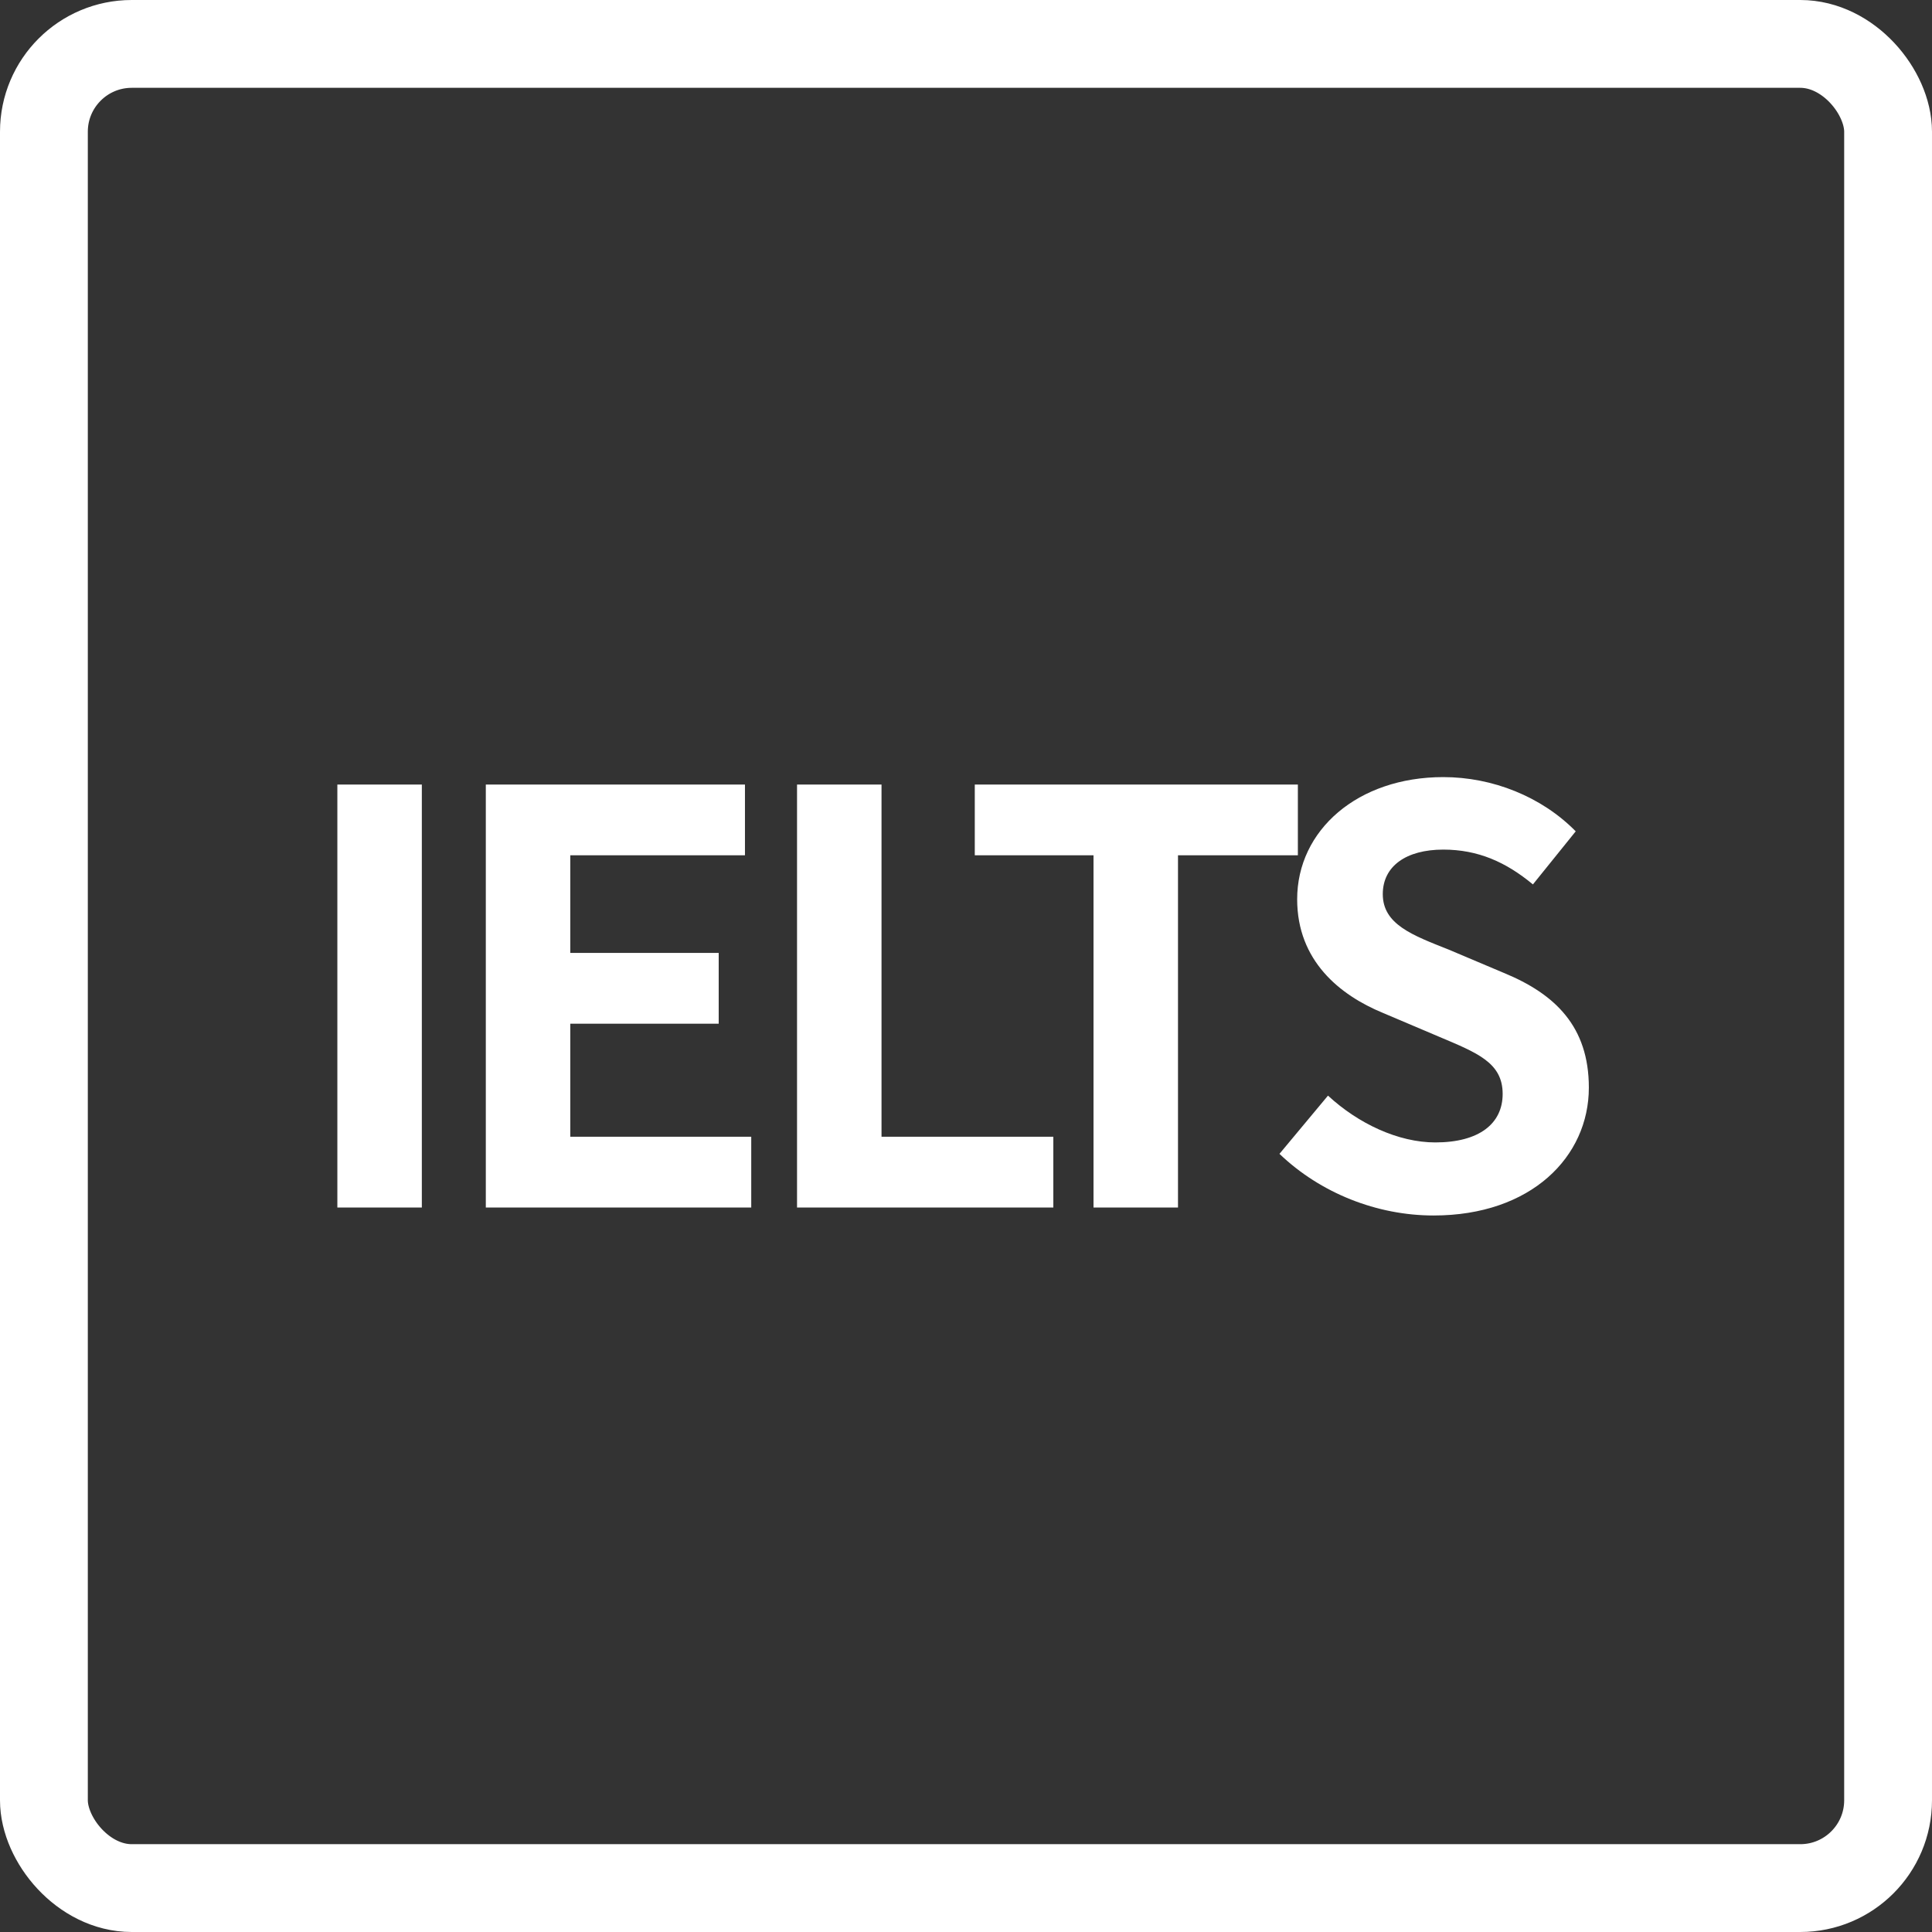 <?xml version="1.0" encoding="utf-8"?>
<svg xmlns="http://www.w3.org/2000/svg" width="44" height="44" viewBox="0 0 44 44" fill="none">
<rect x="0" y="0" width="44" height="44" fill="#333333" stroke="none"/>
<path d="M7.683 27.5H9.607V17.867H7.683V27.5ZM11.064 27.5H17.109V25.888H12.988V23.314H16.368V21.702H12.988V19.479H16.966V17.867H11.064V27.5ZM18.152 27.5H23.989V25.888H20.076V17.867H18.152V27.5ZM24.904 27.5H26.828V19.479H29.558V17.867H22.2V19.479H24.904V27.5ZM32.649 27.682C34.872 27.682 36.185 26.343 36.185 24.77C36.185 23.379 35.418 22.638 34.248 22.157L32.987 21.624C32.168 21.299 31.492 21.052 31.492 20.363C31.492 19.726 32.025 19.349 32.87 19.349C33.663 19.349 34.3 19.635 34.911 20.142L35.886 18.933C35.106 18.14 33.988 17.698 32.87 17.698C30.92 17.698 29.542 18.907 29.542 20.48C29.542 21.884 30.517 22.664 31.492 23.067L32.779 23.613C33.637 23.977 34.222 24.198 34.222 24.913C34.222 25.589 33.689 26.018 32.688 26.018C31.843 26.018 30.933 25.589 30.244 24.952L29.139 26.278C30.075 27.175 31.362 27.682 32.649 27.682Z" fill="white"/>
<rect x="1" y="1" width="42" height="42" rx="2" stroke="white" stroke-width="2"/>
</svg>